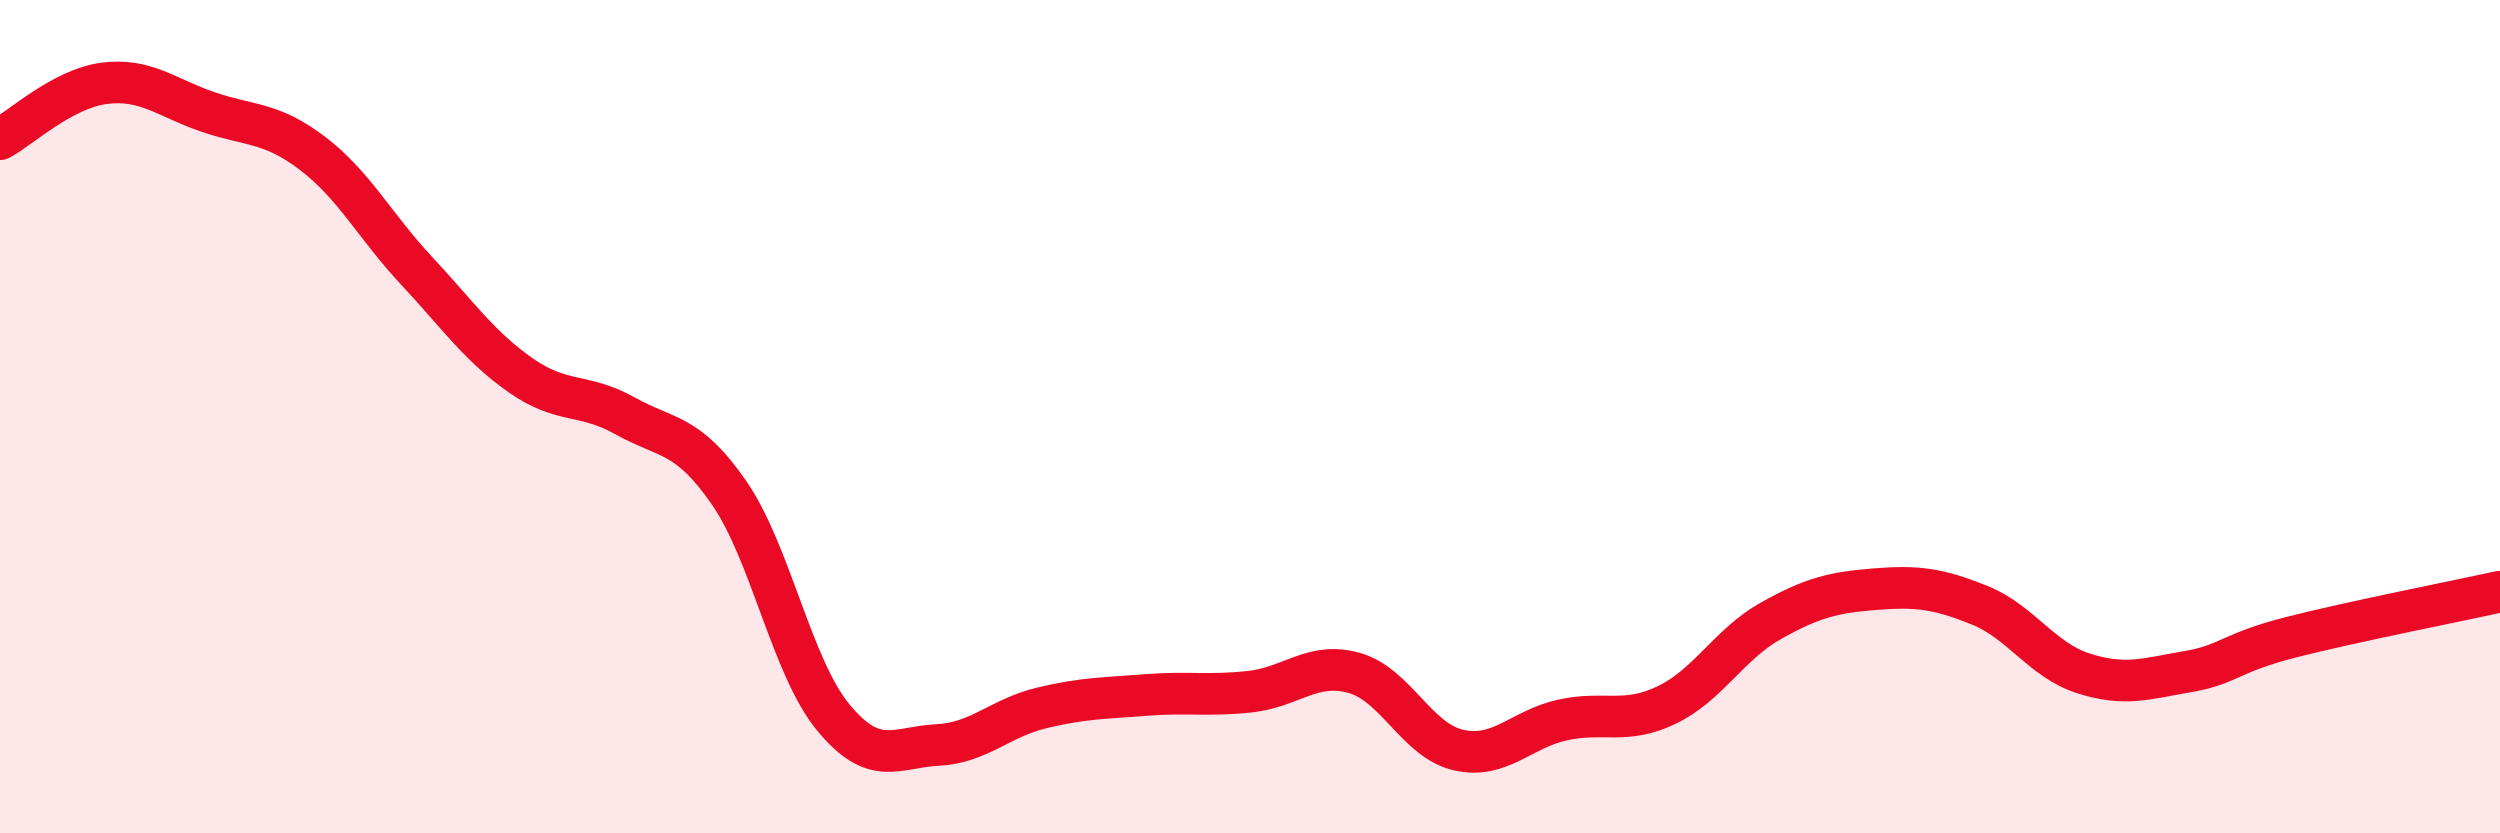 
    <svg width="60" height="20" viewBox="0 0 60 20" xmlns="http://www.w3.org/2000/svg">
      <path
        d="M 0,3.34 C 0.5,3.07 1.5,2.13 2.5,2 C 3.5,1.87 4,2.35 5,2.69 C 6,3.03 6.5,2.92 7.5,3.68 C 8.5,4.44 9,5.43 10,6.5 C 11,7.57 11.5,8.31 12.5,9.01 C 13.5,9.71 14,9.42 15,9.98 C 16,10.54 16.5,10.38 17.5,11.83 C 18.5,13.28 19,16.01 20,17.22 C 21,18.43 21.5,17.93 22.5,17.88 C 23.5,17.83 24,17.23 25,16.99 C 26,16.75 26.5,16.76 27.5,16.68 C 28.5,16.6 29,16.71 30,16.6 C 31,16.49 31.5,15.87 32.5,16.15 C 33.5,16.43 34,17.77 35,18 C 36,18.23 36.5,17.5 37.5,17.28 C 38.5,17.06 39,17.4 40,16.92 C 41,16.44 41.5,15.46 42.5,14.9 C 43.5,14.34 44,14.22 45,14.14 C 46,14.06 46.5,14.12 47.5,14.52 C 48.5,14.92 49,15.84 50,16.16 C 51,16.48 51.5,16.29 52.5,16.12 C 53.5,15.95 53.5,15.67 55,15.29 C 56.5,14.91 59,14.42 60,14.2L60 20L0 20Z"
        fill="#EB0A25"
        opacity="0.1"
        stroke-linecap="round"
        stroke-linejoin="round"
      />
      <path
        d="M 0,3.34 C 0.5,3.07 1.5,2.13 2.5,2 C 3.5,1.87 4,2.35 5,2.69 C 6,3.03 6.5,2.92 7.5,3.68 C 8.5,4.44 9,5.43 10,6.5 C 11,7.57 11.5,8.31 12.5,9.01 C 13.5,9.71 14,9.42 15,9.98 C 16,10.54 16.5,10.38 17.5,11.83 C 18.5,13.28 19,16.01 20,17.22 C 21,18.43 21.5,17.93 22.5,17.88 C 23.5,17.83 24,17.23 25,16.99 C 26,16.75 26.5,16.76 27.5,16.68 C 28.5,16.6 29,16.71 30,16.6 C 31,16.49 31.5,15.87 32.5,16.15 C 33.5,16.43 34,17.77 35,18 C 36,18.23 36.5,17.5 37.5,17.28 C 38.5,17.06 39,17.4 40,16.92 C 41,16.44 41.5,15.46 42.5,14.9 C 43.5,14.34 44,14.22 45,14.14 C 46,14.06 46.5,14.12 47.5,14.52 C 48.5,14.92 49,15.84 50,16.16 C 51,16.48 51.5,16.29 52.5,16.12 C 53.5,15.95 53.5,15.67 55,15.29 C 56.5,14.91 59,14.42 60,14.2"
        stroke="#EB0A25"
        stroke-width="1"
        fill="none"
        stroke-linecap="round"
        stroke-linejoin="round"
      />
    </svg>
  